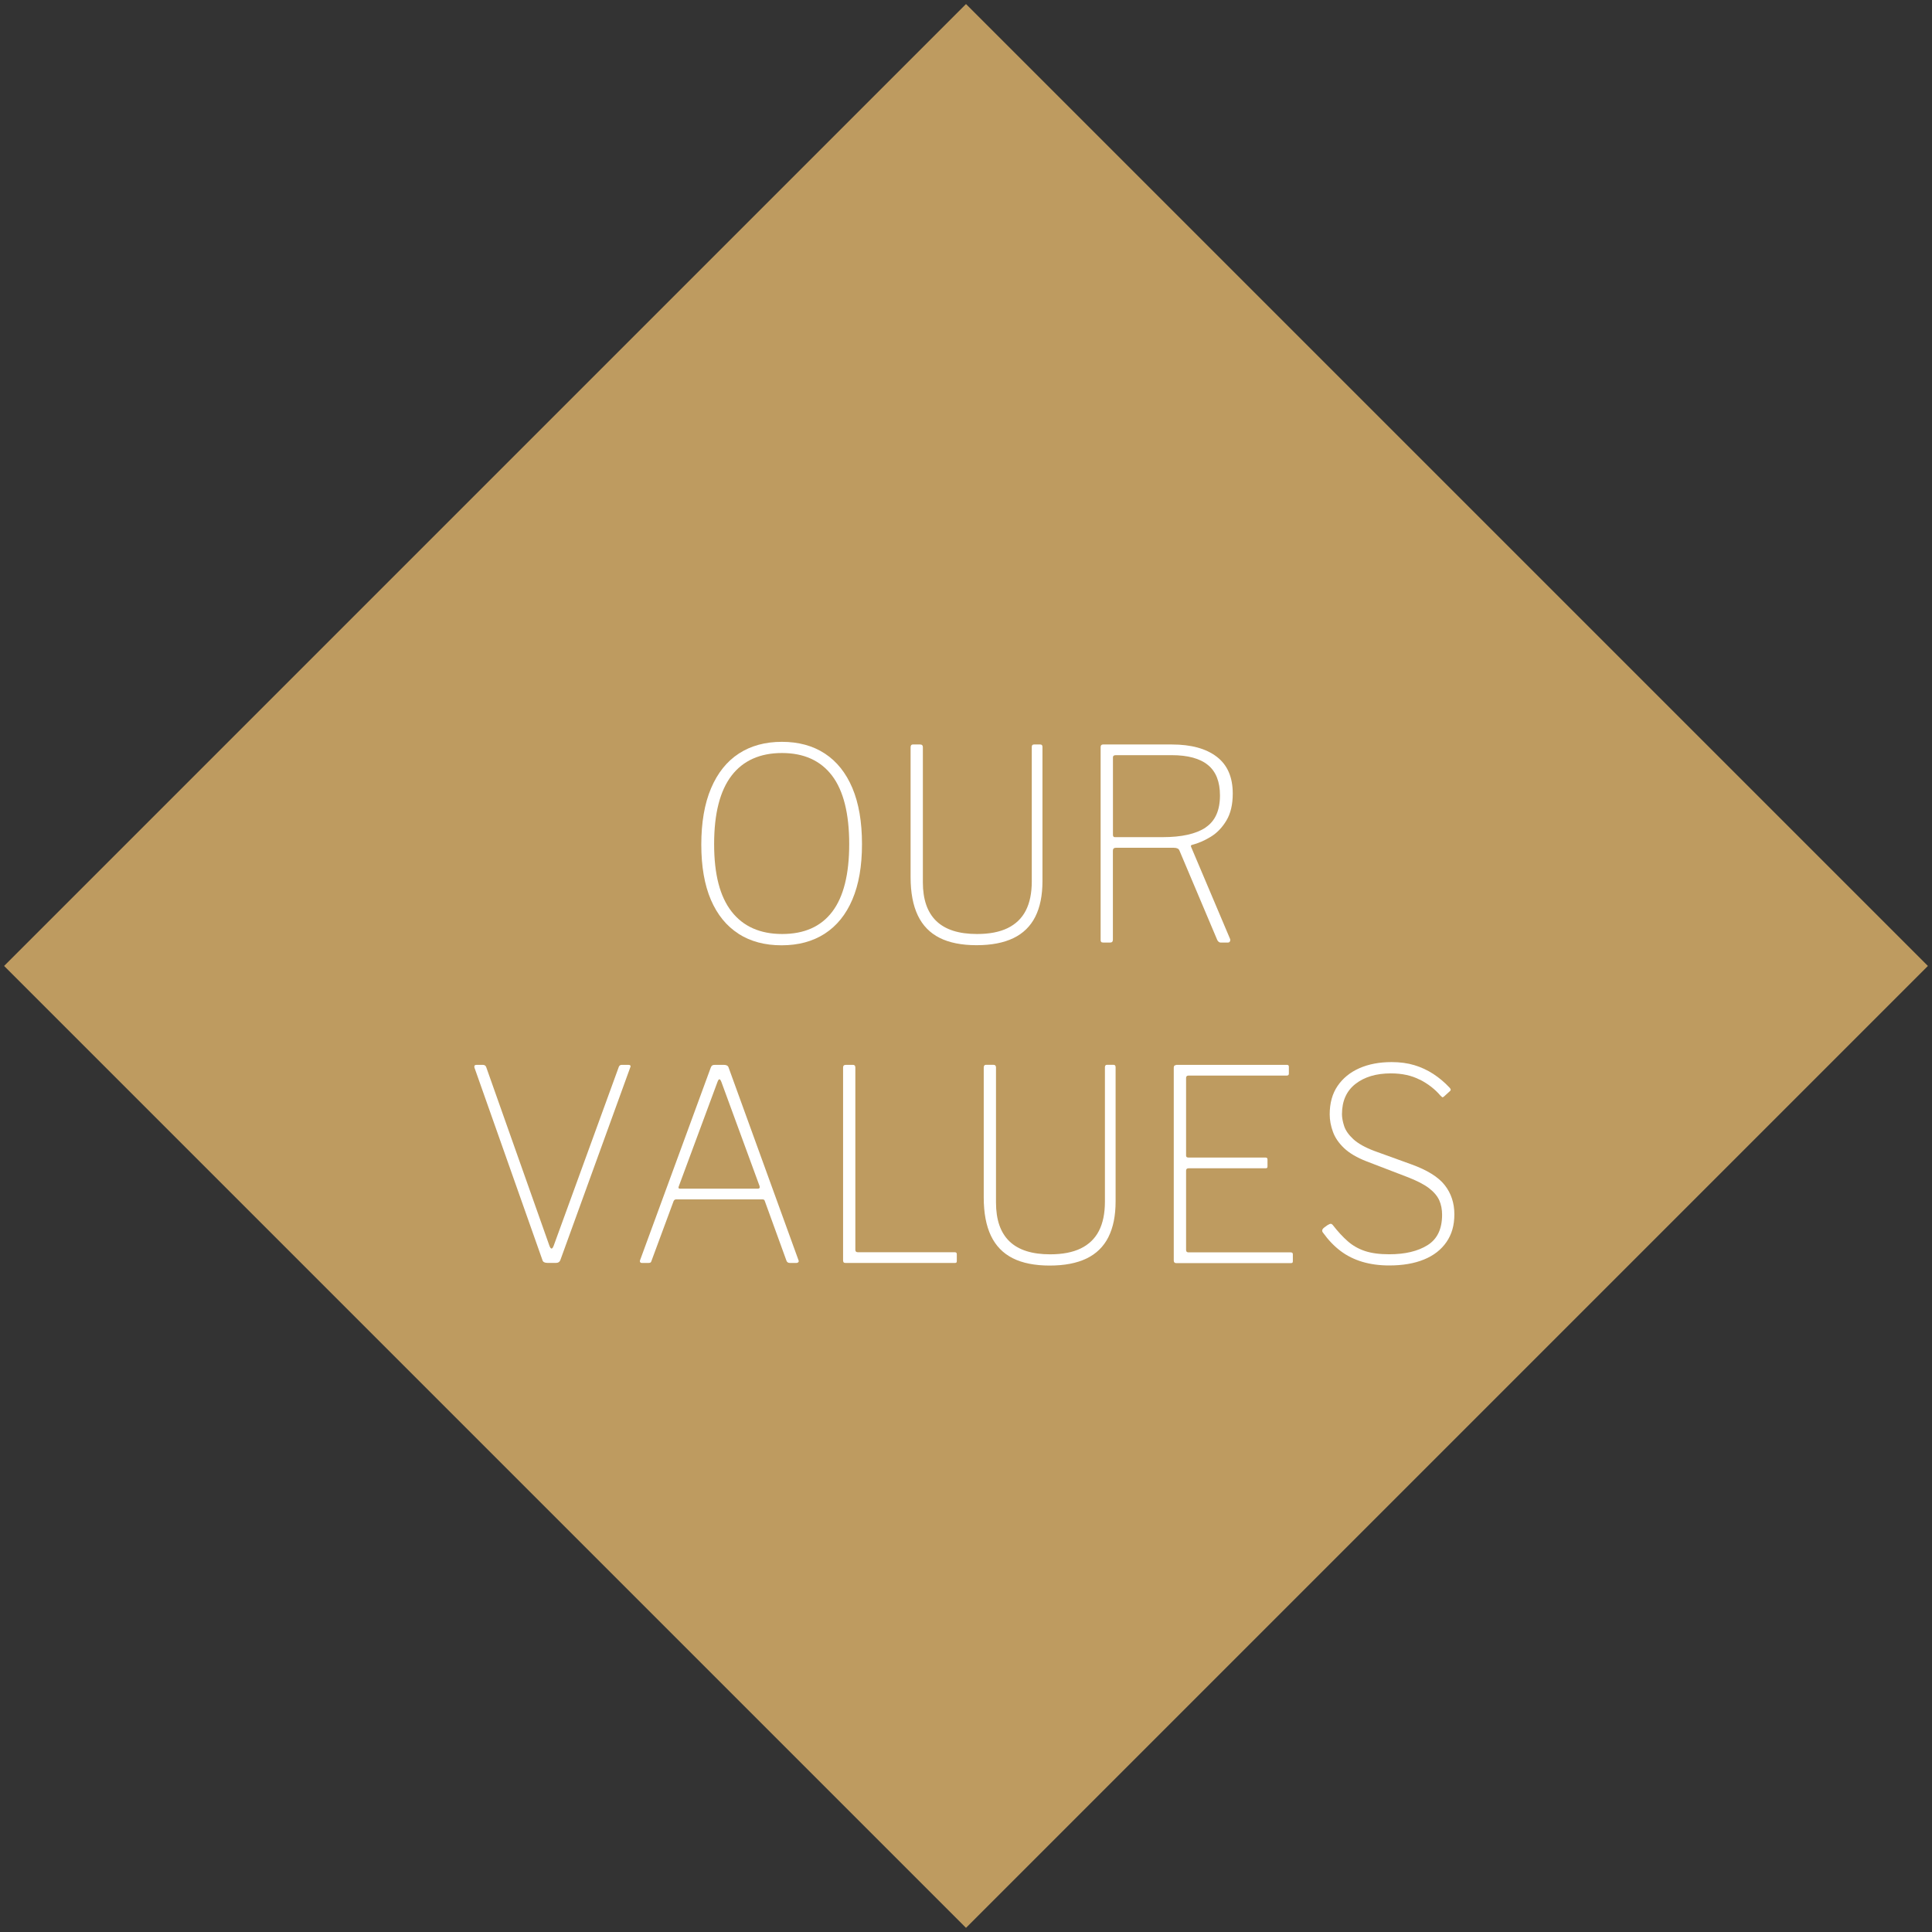 <?xml version="1.0" encoding="UTF-8"?> <svg xmlns="http://www.w3.org/2000/svg" id="a" viewBox="0 0 378 378"><rect x="0" y="0" width="378" height="378" fill="#333333" stroke="none"/><defs><style>.b{fill:#fff;}.c{fill:#be9b60;}</style></defs><rect class="c" x="55.92" y="55.92" width="266.15" height="266.15" transform="translate(189 -78.29) rotate(45)"></rect><g><path class="b" d="M144.5,182.69c-2.35-1.5-4.15-3.71-5.41-6.63-1.25-2.92-1.88-6.53-1.88-10.81s.63-8.02,1.91-11.02c1.27-2.99,3.08-5.26,5.43-6.79,2.35-1.53,5.16-2.3,8.43-2.3s6.08,.77,8.41,2.3c2.33,1.53,4.13,3.78,5.38,6.74,1.25,2.96,1.88,6.62,1.88,10.97s-.63,7.9-1.88,10.84c-1.25,2.94-3.06,5.17-5.41,6.69-2.35,1.51-5.16,2.27-8.44,2.27s-6.08-.75-8.43-2.25Zm18.33-4.31c2.21-2.91,3.32-7.32,3.32-13.24s-1.12-10.45-3.37-13.4c-2.25-2.94-5.51-4.41-9.79-4.41s-7.61,1.48-9.87,4.44c-2.26,2.96-3.4,7.42-3.4,13.37s1.14,10.29,3.42,13.21c2.28,2.92,5.58,4.39,9.9,4.39s7.58-1.45,9.79-4.36Z"></path><path class="b" d="M202.55,179.37c-.94,1.86-2.37,3.26-4.28,4.18-1.92,.92-4.32,1.38-7.21,1.38s-5.34-.48-7.23-1.44c-1.9-.96-3.32-2.42-4.26-4.39-.94-1.97-1.41-4.47-1.41-7.49v-25.38c0-.38,.14-.57,.42-.57h1.46c.35,0,.52,.17,.52,.52v26.43c0,3.38,.88,5.91,2.64,7.6,1.76,1.69,4.41,2.53,7.96,2.53,2.4,0,4.39-.38,5.98-1.15,1.58-.77,2.77-1.91,3.55-3.42s1.18-3.42,1.18-5.72v-26.32c0-.31,.14-.47,.42-.47h1.25c.28,0,.42,.16,.42,.47v26.27c0,2.79-.47,5.11-1.41,6.97Z"></path><path class="b" d="M240.65,184.18c-.09,.16-.22,.23-.39,.23h-1.46c-.24,0-.45-.16-.63-.47l-7.42-17.55c-.14-.35-.5-.52-1.1-.52h-11.28c-.24,0-.41,.05-.5,.16-.09,.1-.13,.24-.13,.42v17.39c0,.38-.17,.57-.52,.57h-1.36c-.21,0-.35-.04-.42-.13-.07-.09-.1-.2-.1-.34v-37.76c0-.35,.16-.52,.47-.52h13.48c3.76,0,6.68,.8,8.77,2.4,2.09,1.6,3.13,4,3.13,7.21,0,2.12-.41,3.87-1.23,5.25-.82,1.38-1.84,2.44-3.06,3.19-1.22,.75-2.44,1.28-3.66,1.59-.21,.04-.28,.16-.21,.37l7.63,18.02c.07,.17,.06,.34-.03,.5Zm-4.78-22.28c1.88-1.25,2.82-3.34,2.82-6.27,0-2.68-.78-4.67-2.35-5.95-1.57-1.29-3.94-1.93-7.1-1.93h-10.92c-.38,0-.57,.14-.57,.42v15.15c0,.31,.12,.47,.37,.47h9.35c3.73,0,6.53-.63,8.41-1.88Z"></path><path class="b" d="M123.32,208.47c.07,.09,.07,.2,0,.34l-13.68,37.71c-.14,.38-.42,.57-.84,.57h-1.67c-.56,0-.89-.17-.99-.52l-13.32-37.71c-.04-.17-.02-.3,.05-.39,.07-.09,.19-.13,.37-.13h1.2c.35,0,.57,.14,.68,.42l12.38,34.99c.28,.73,.56,.71,.84-.05l12.74-34.99c.1-.24,.29-.37,.57-.37h1.31c.17,0,.29,.04,.37,.13Z"></path><path class="b" d="M125.26,246.96c-.07-.09-.09-.2-.05-.34l13.84-37.71c.07-.21,.17-.36,.29-.44,.12-.09,.3-.13,.55-.13h1.72c.52,0,.83,.17,.94,.52l13.68,37.71c.07,.14,.06,.26-.03,.37-.09,.1-.22,.16-.39,.16h-1.25c-.35,0-.57-.14-.68-.42l-4.23-11.65c-.04-.14-.09-.24-.16-.29-.07-.05-.19-.08-.37-.08h-16.82c-.24,0-.42,.12-.52,.37l-4.33,11.7c-.04,.14-.1,.24-.18,.29-.09,.05-.22,.08-.39,.08h-1.31c-.14,0-.24-.04-.31-.13Zm22.98-14.39c.35,0,.47-.17,.37-.52l-7.47-20.37c-.14-.35-.27-.52-.39-.52s-.25,.19-.39,.57l-7.57,20.42c-.1,.28-.02,.42,.26,.42h15.2Z"></path><path class="b" d="M165.42,208.34h1.46c.31,0,.47,.17,.47,.52v35.67c0,.31,.16,.47,.47,.47h18.96c.28,0,.42,.12,.42,.37v1.36c0,.14-.03,.24-.08,.29-.05,.05-.15,.08-.29,.08h-21.41c-.17,0-.3-.04-.37-.13-.07-.09-.1-.22-.1-.39v-37.71c0-.35,.16-.52,.47-.52Z"></path><path class="b" d="M216.86,242.05c-.94,1.86-2.37,3.26-4.28,4.18-1.92,.92-4.32,1.38-7.21,1.38s-5.34-.48-7.23-1.44c-1.9-.96-3.32-2.42-4.26-4.39-.94-1.97-1.41-4.47-1.41-7.5v-25.38c0-.38,.14-.57,.42-.57h1.46c.35,0,.52,.17,.52,.52v26.43c0,3.38,.88,5.91,2.64,7.6,1.76,1.69,4.41,2.53,7.96,2.53,2.4,0,4.39-.38,5.98-1.15,1.58-.77,2.77-1.91,3.55-3.42s1.18-3.42,1.18-5.72v-26.32c0-.31,.14-.47,.42-.47h1.25c.28,0,.42,.16,.42,.47v26.27c0,2.79-.47,5.11-1.41,6.97Z"></path><path class="b" d="M230.13,208.34h21.67c.24,0,.37,.12,.37,.37v1.36c0,.24-.14,.37-.42,.37h-19.22c-.31,0-.47,.16-.47,.47v15.2c0,.24,.16,.37,.47,.37h15.09c.24,0,.37,.12,.37,.37v1.36c0,.14-.03,.23-.08,.29-.05,.05-.17,.08-.34,.08h-15.04c-.31,0-.47,.16-.47,.47v15.51c0,.31,.16,.47,.47,.47h20c.28,0,.42,.12,.42,.37v1.36c0,.14-.03,.24-.08,.29s-.15,.08-.29,.08h-22.46c-.31,0-.47-.17-.47-.52v-37.71c0-.35,.16-.52,.47-.52Z"></path><path class="b" d="M277.81,211.26c-1.6-.84-3.5-1.25-5.69-1.25-2.86,0-5.16,.69-6.92,2.06-1.76,1.38-2.64,3.35-2.64,5.93,0,.66,.14,1.43,.42,2.3,.28,.87,.88,1.73,1.8,2.58,.92,.85,2.31,1.63,4.15,2.32l7.21,2.61c3.1,1.12,5.28,2.47,6.53,4.07,1.25,1.6,1.88,3.5,1.88,5.69s-.51,3.93-1.54,5.43c-1.03,1.5-2.49,2.64-4.39,3.42-1.9,.78-4.17,1.17-6.82,1.17-1.92,0-3.67-.24-5.25-.71-1.58-.47-3-1.17-4.26-2.12-1.25-.94-2.4-2.14-3.45-3.6-.14-.17-.18-.35-.13-.52,.05-.17,.2-.35,.44-.52l.58-.42c.28-.17,.49-.26,.63-.26s.28,.09,.42,.26c.97,1.25,1.95,2.31,2.92,3.16,.97,.85,2.1,1.49,3.37,1.91,1.27,.42,2.85,.63,4.73,.63,3.1,0,5.6-.59,7.5-1.78,1.9-1.18,2.85-3.17,2.85-5.95,0-1.04-.18-1.98-.55-2.82-.37-.83-1.04-1.63-2.01-2.38-.98-.75-2.42-1.49-4.33-2.22l-7.89-3.03c-1.88-.73-3.34-1.59-4.39-2.58-1.04-.99-1.78-2.06-2.19-3.21-.42-1.15-.63-2.28-.63-3.4,0-2.19,.51-4.05,1.54-5.56,1.03-1.51,2.45-2.67,4.26-3.47,1.81-.8,3.92-1.2,6.32-1.2,1.64,0,3.12,.2,4.44,.6s2.56,.97,3.71,1.72c1.15,.75,2.21,1.64,3.19,2.69,.1,.1,.17,.22,.21,.34,.03,.12-.04,.25-.21,.39l-1.15,1.04c-.14,.1-.24,.13-.31,.08-.07-.05-.19-.17-.37-.34-1.04-1.22-2.37-2.25-3.97-3.08Z"></path></g></svg> 